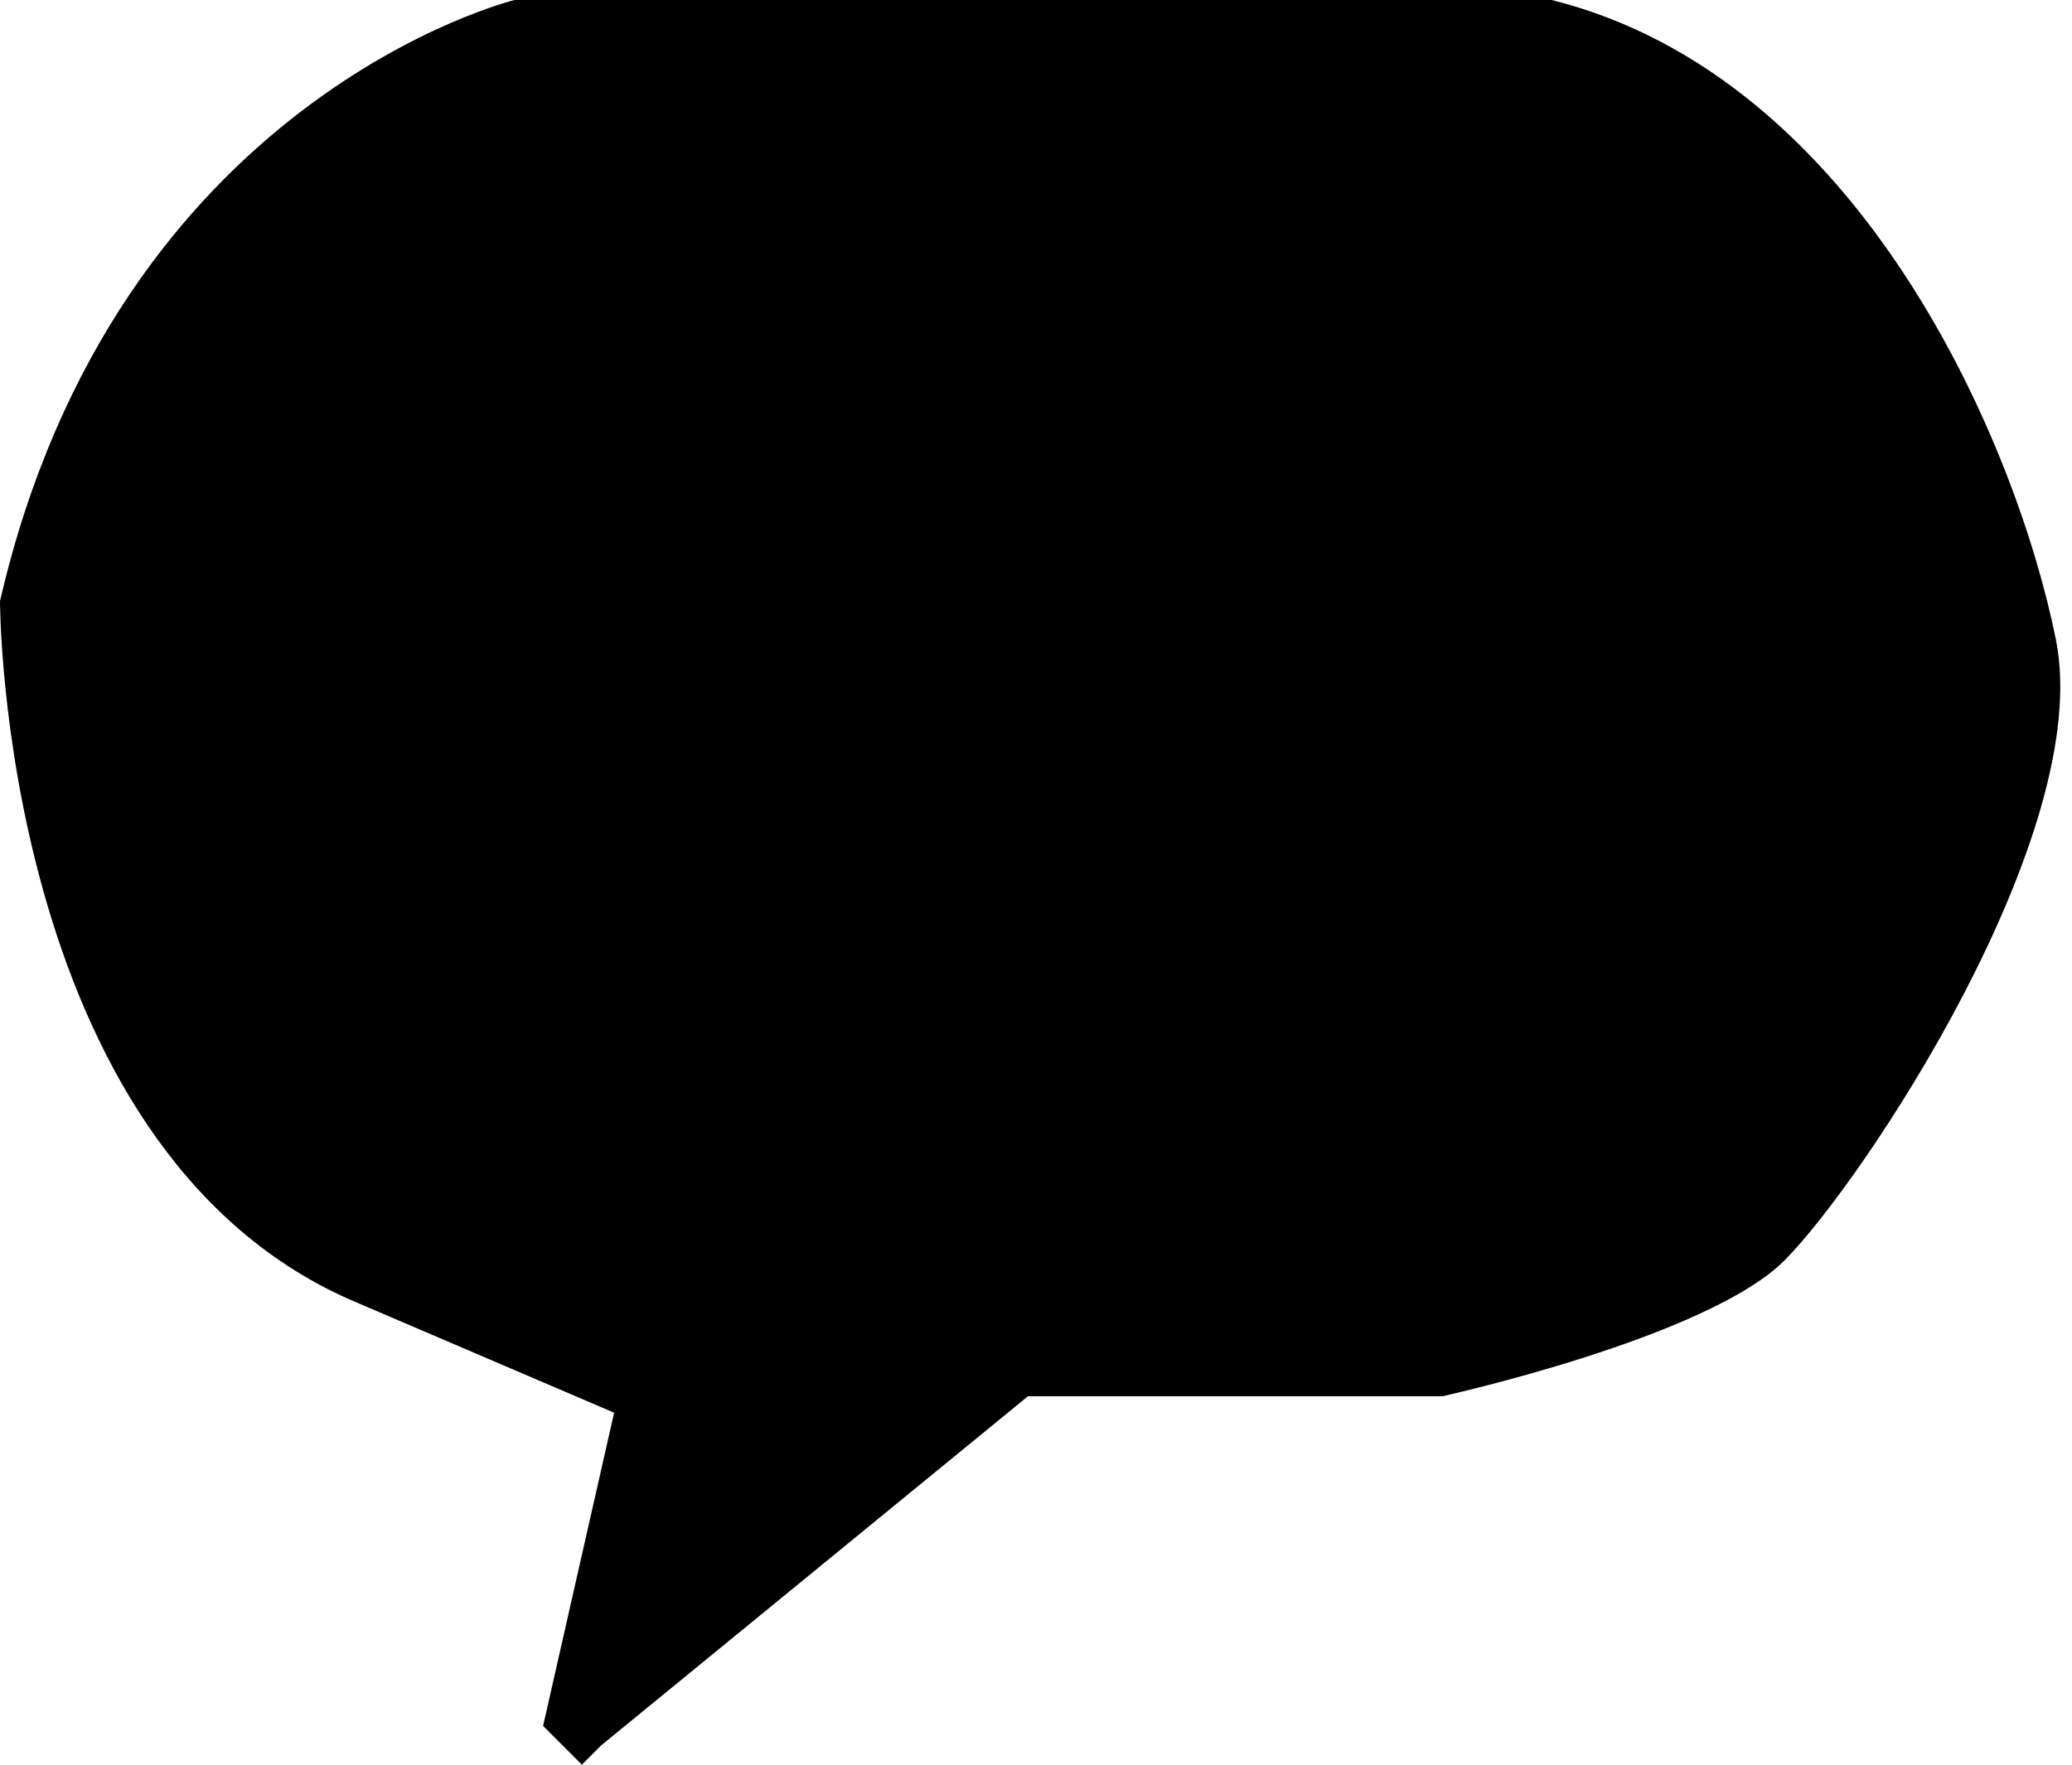 <svg width="54" height="46" viewBox="0 0 54 46" fill="none" xmlns="http://www.w3.org/2000/svg">
<path d="M15.67 45.495L26.791 36.396H37.59C37.59 36.396 44.483 34.879 46.505 32.857C48.528 30.835 54.593 21.736 53.582 16.681C52.571 11.626 48.528 2.022 40.44 0H13.412C13.412 0 3.033 2.527 0 15.67C0 15.67 0 29.824 9.099 33.868L16.005 36.825L14.154 44.989L15.165 46L15.67 45.495Z" fill="black"/>
</svg>

